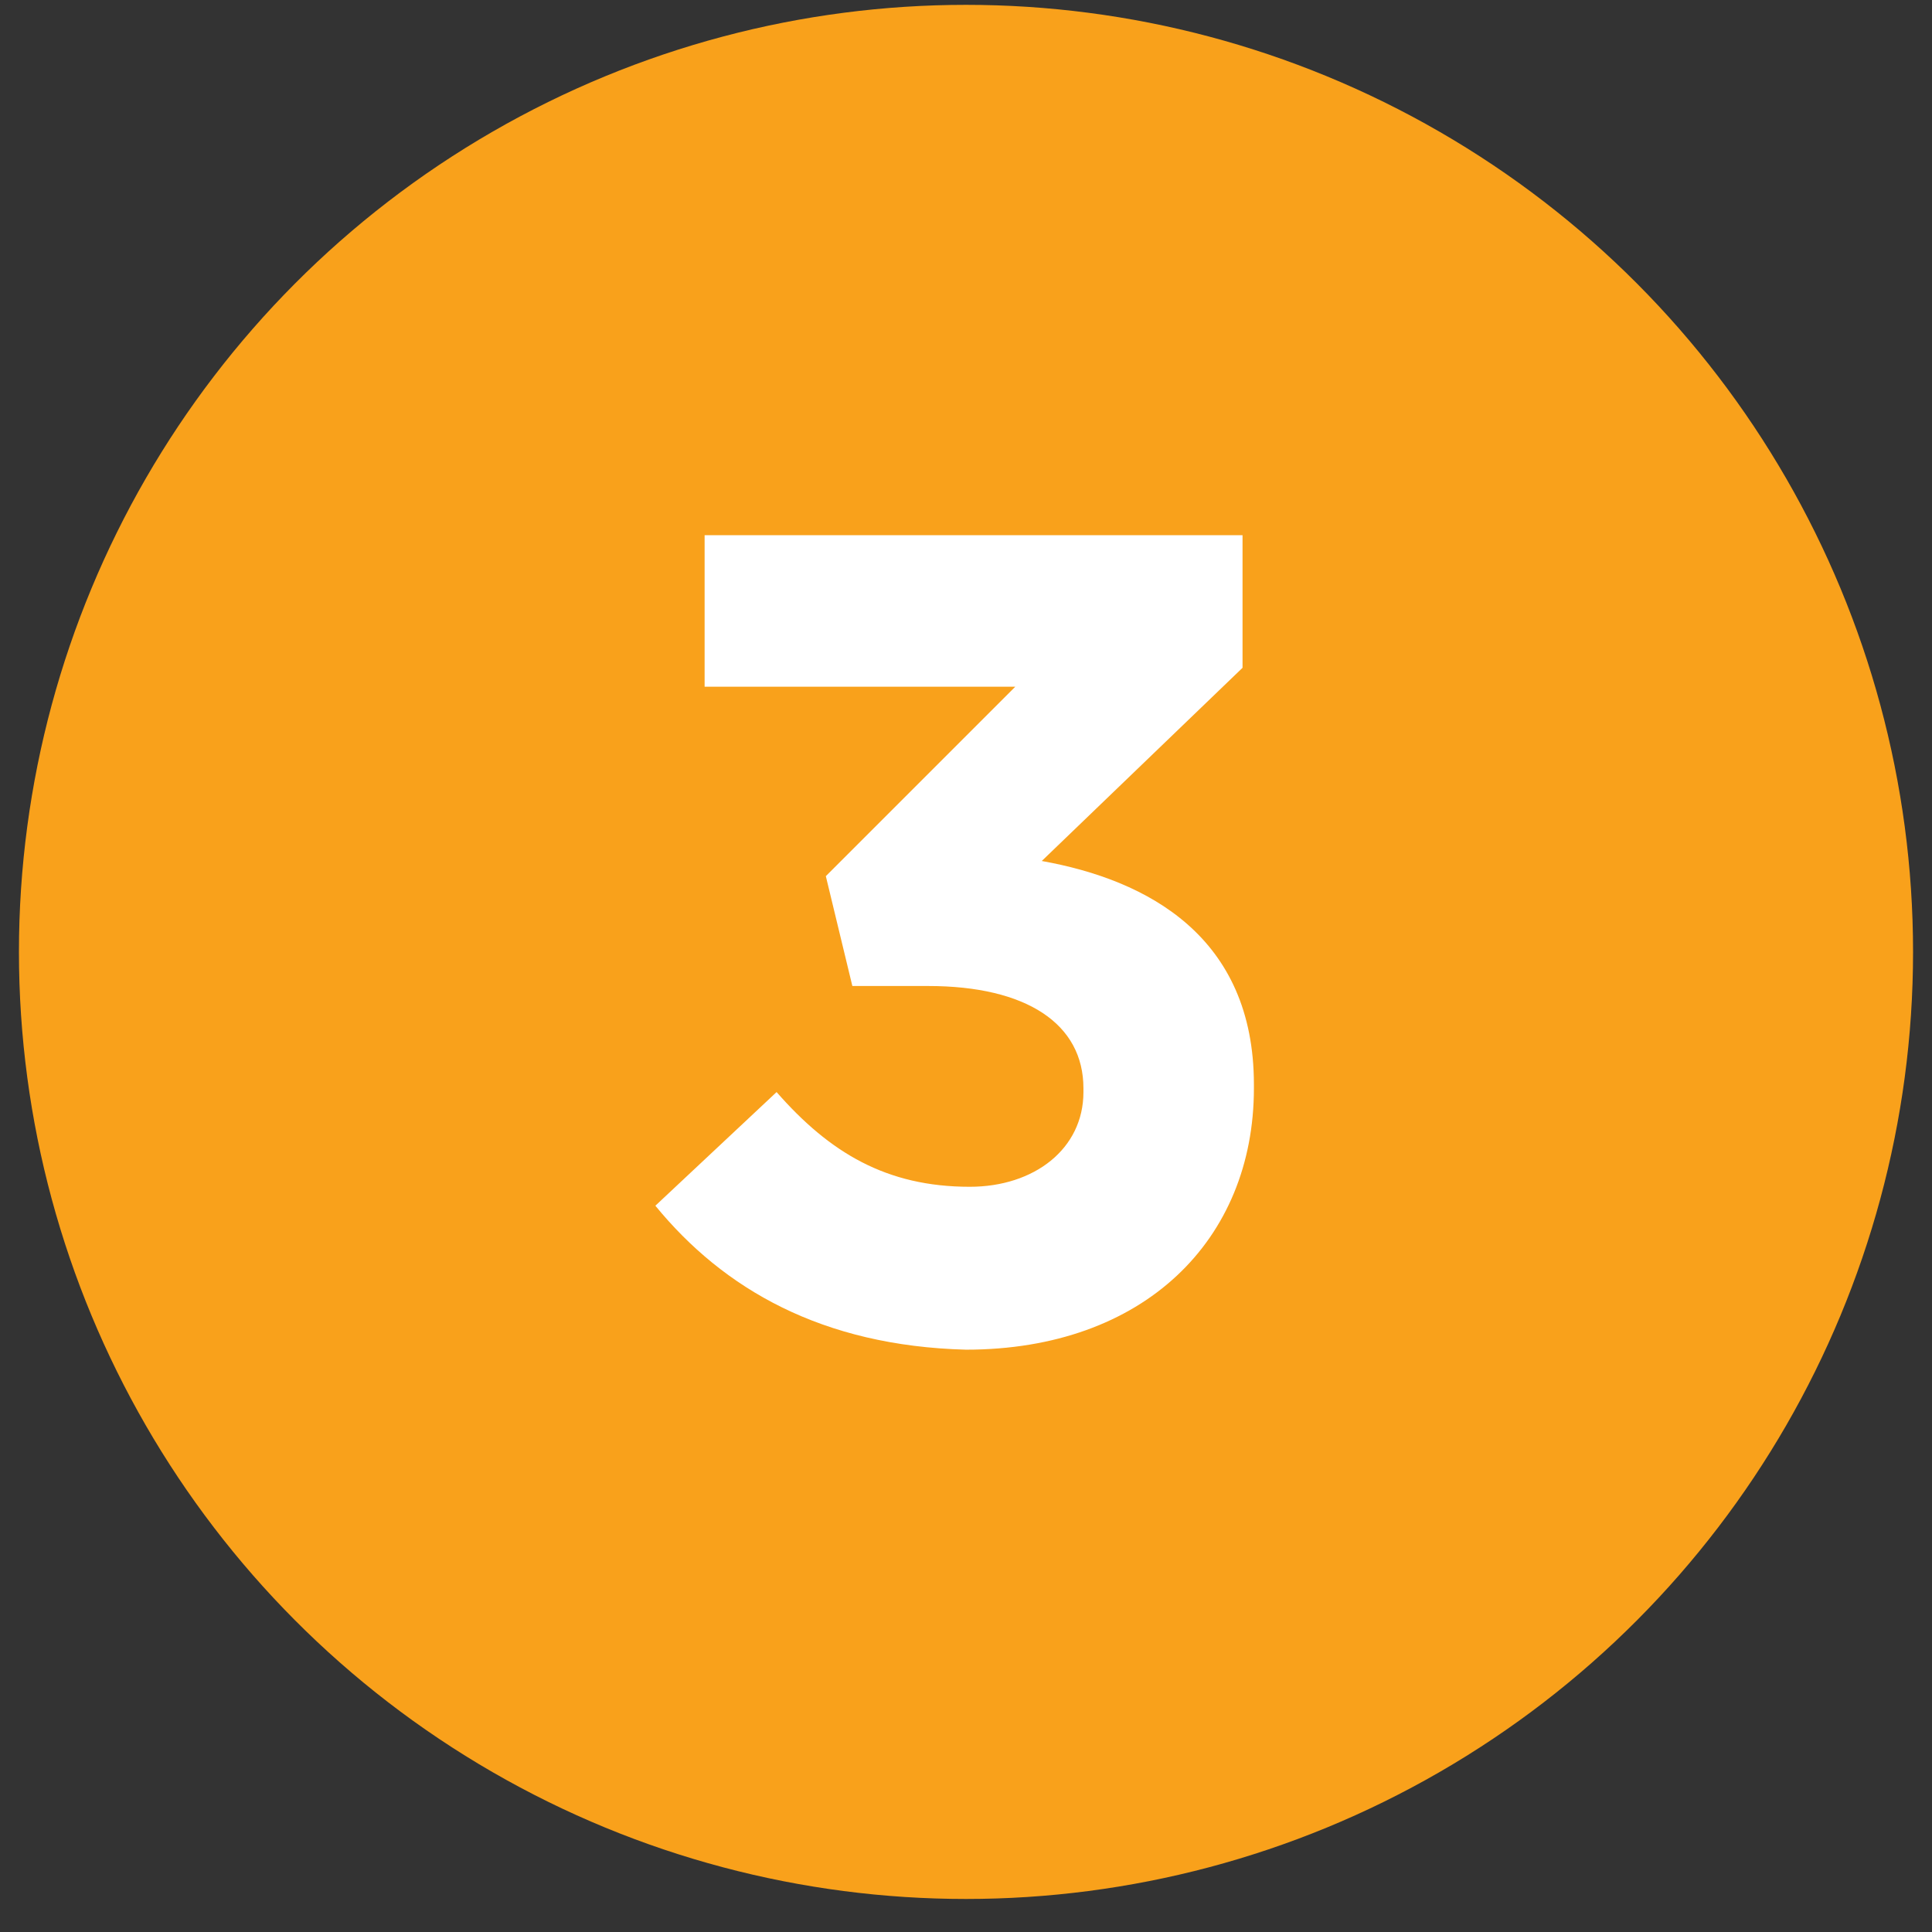 <?xml version="1.0" encoding="utf-8"?>
<!-- Generator: Adobe Illustrator 23.0.3, SVG Export Plug-In . SVG Version: 6.00 Build 0)  -->
<svg version="1.1" id="Layer_1" xmlns="http://www.w3.org/2000/svg" xmlns:xlink="http://www.w3.org/1999/xlink" x="0px" y="0px"
	 viewBox="0 0 51 51" style="enable-background:new 0 0 51 51;" xml:space="preserve">
<rect x="0" y="0" width="51" height="51" fill="#333333" stroke="none"/>
<style type="text/css">
	.st0{fill-rule:evenodd;clip-rule:evenodd;fill:#F9A11B;}
	.st1{enable-background:new    ;}
	.st2{fill:#FFFFFF;}
</style>
<title>number circle copy 2</title>
<desc>Created with Sketch.</desc>
<g id="Website">
	<g id="Radio" transform="translate(-1072, -1302)">
		<g id="number-circle" transform="translate(1072.5, 1302.128)">
			<g id="Group-3">
				<circle id="Oval" class="st0" cx="25" cy="25" r="25"/>
				<g class="st1">
					<path class="st2" d="M16.8,31.7l3.2-3c1.4,1.6,2.9,2.5,5.1,2.5c1.7,0,3-1,3-2.5v-0.1c0-1.7-1.5-2.7-4.1-2.7H22L21.3,23l5-5
						h-8.2v-4h14.2v3.5l-5.3,5.1c2.8,0.5,5.6,2,5.6,5.9v0.1c0,4-2.9,6.9-7.6,6.9C21.2,35.4,18.6,33.9,16.8,31.7z"/>
				</g>
			</g>
		</g>
	</g>
</g>
</svg>
